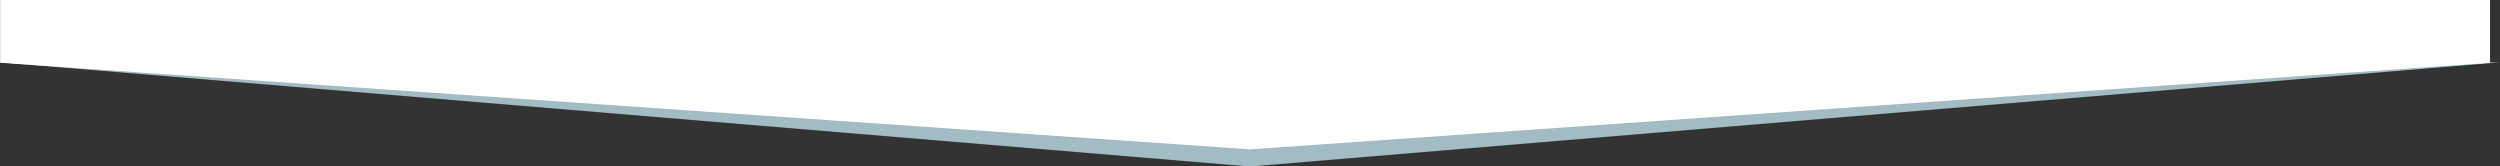 <svg xmlns="http://www.w3.org/2000/svg" width="1440" height="95.901" viewBox="0 0 1440 95.901">
  <rect x="0" y="0" width="1440" height="95.901" fill="#333333" stroke="none"/>
  <g id="Arrow_Breaker_white" transform="translate(0 -1039.099)">
    <path id="Polygon_5" data-name="Polygon 5" d="M720,0l720,60H0Z" transform="translate(1440 1135) rotate(180)" fill="#a3bbc3"/>
    <path id="Path_121" data-name="Path 121" d="M7824,1212.125l-719.937-49.865V1126.1H8538.25v36.161Z" transform="translate(-7104 -87)" fill="#fff"/>
  </g>
</svg>
